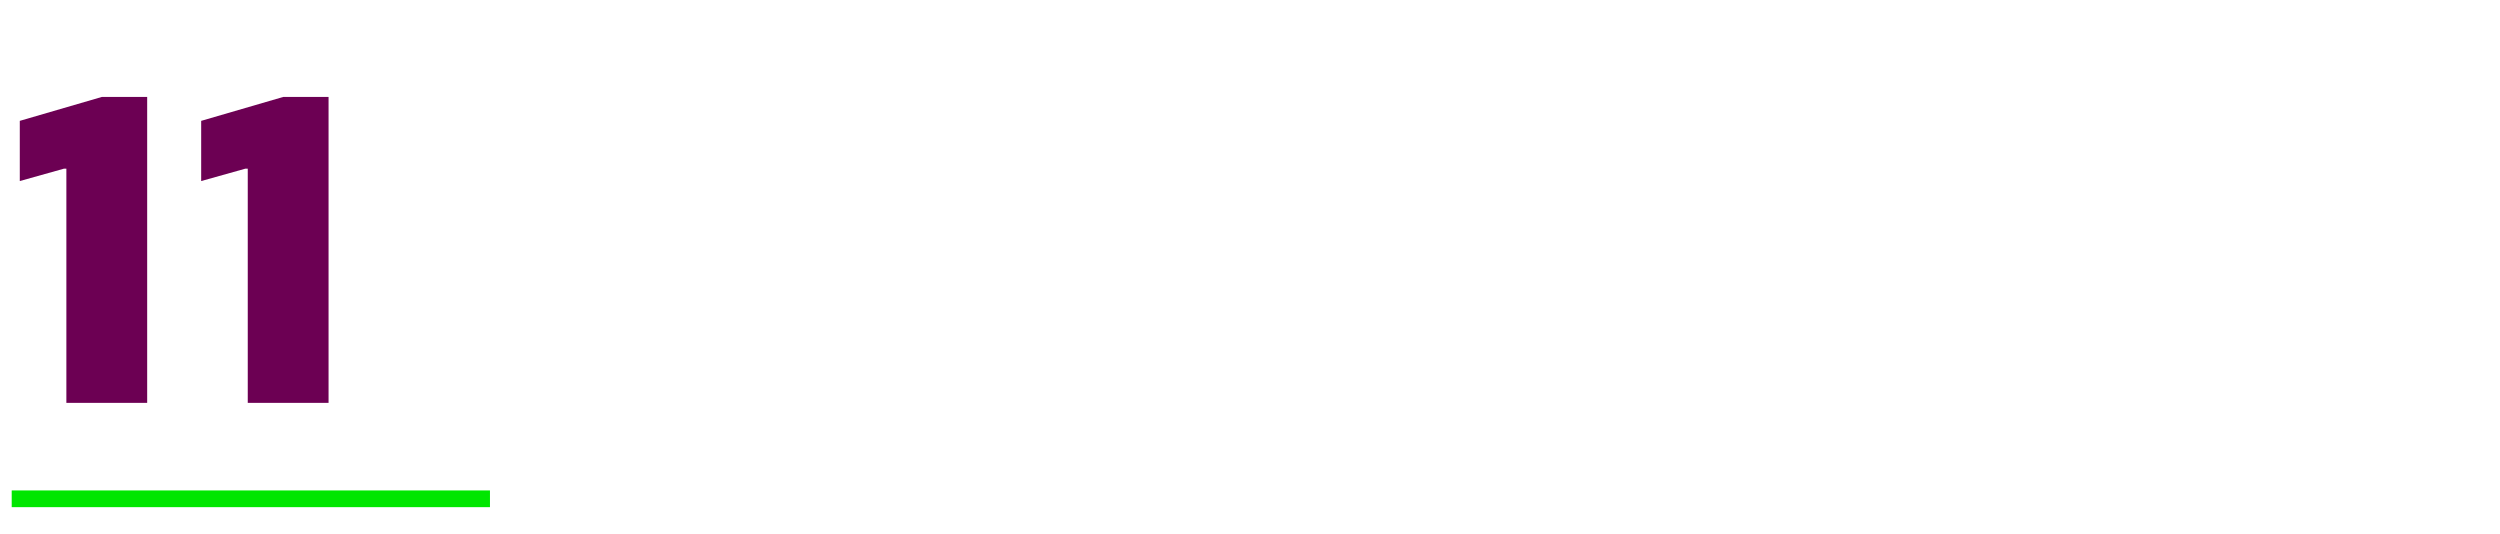 <?xml version="1.0" encoding="UTF-8"?>
<!DOCTYPE svg PUBLIC "-//W3C//DTD SVG 1.1//EN" "http://www.w3.org/Graphics/SVG/1.1/DTD/svg11.dtd">
<!-- Creator: CorelDRAW 2019 (64 Bit) -->
<svg xmlns="http://www.w3.org/2000/svg" xml:space="preserve" width="547.864mm" height="116.956mm" version="1.1" style="shape-rendering:geometricPrecision; text-rendering:geometricPrecision; image-rendering:optimizeQuality; fill-rule:evenodd; clip-rule:evenodd"
viewBox="0 0 536562.3 114543.1"
 xmlns:xlink="http://www.w3.org/1999/xlink"
 xmlns:xodm="http://www.corel.com/coreldraw/odm/2003">
 <defs>
  <style type="text/css">
   <![CDATA[
    .fil0 {fill:none}
    .fil2 {fill:#00E600}
    .fil1 {fill:#6C0053;fill-rule:nonzero}
   ]]>
  </style>
 </defs>
 <g id="Camada_x0020_1">
  <rect class="fil0" x="0" y="0" width="536562.2" height="114543"/>
  <polygon class="fil1" points="31586.6,86458.6 14245,86458.6 14245,36203.1 13714,36203.1 4246.9,38857.5 4246.9,25939.7 21854,20808 31586.6,20808 "/>
  <polygon id="1" class="fil1" points="70516.9,86458.6 53175.3,86458.6 53175.3,36203.1 52644.3,36203.1 43177.2,38857.5 43177.2,25939.7 60784.3,20808 70516.9,20808 "/>
  <rect class="fil2" x="2511.9" y="105260.2" width="102645.7" height="3587.9"/>
 </g>
</svg>

